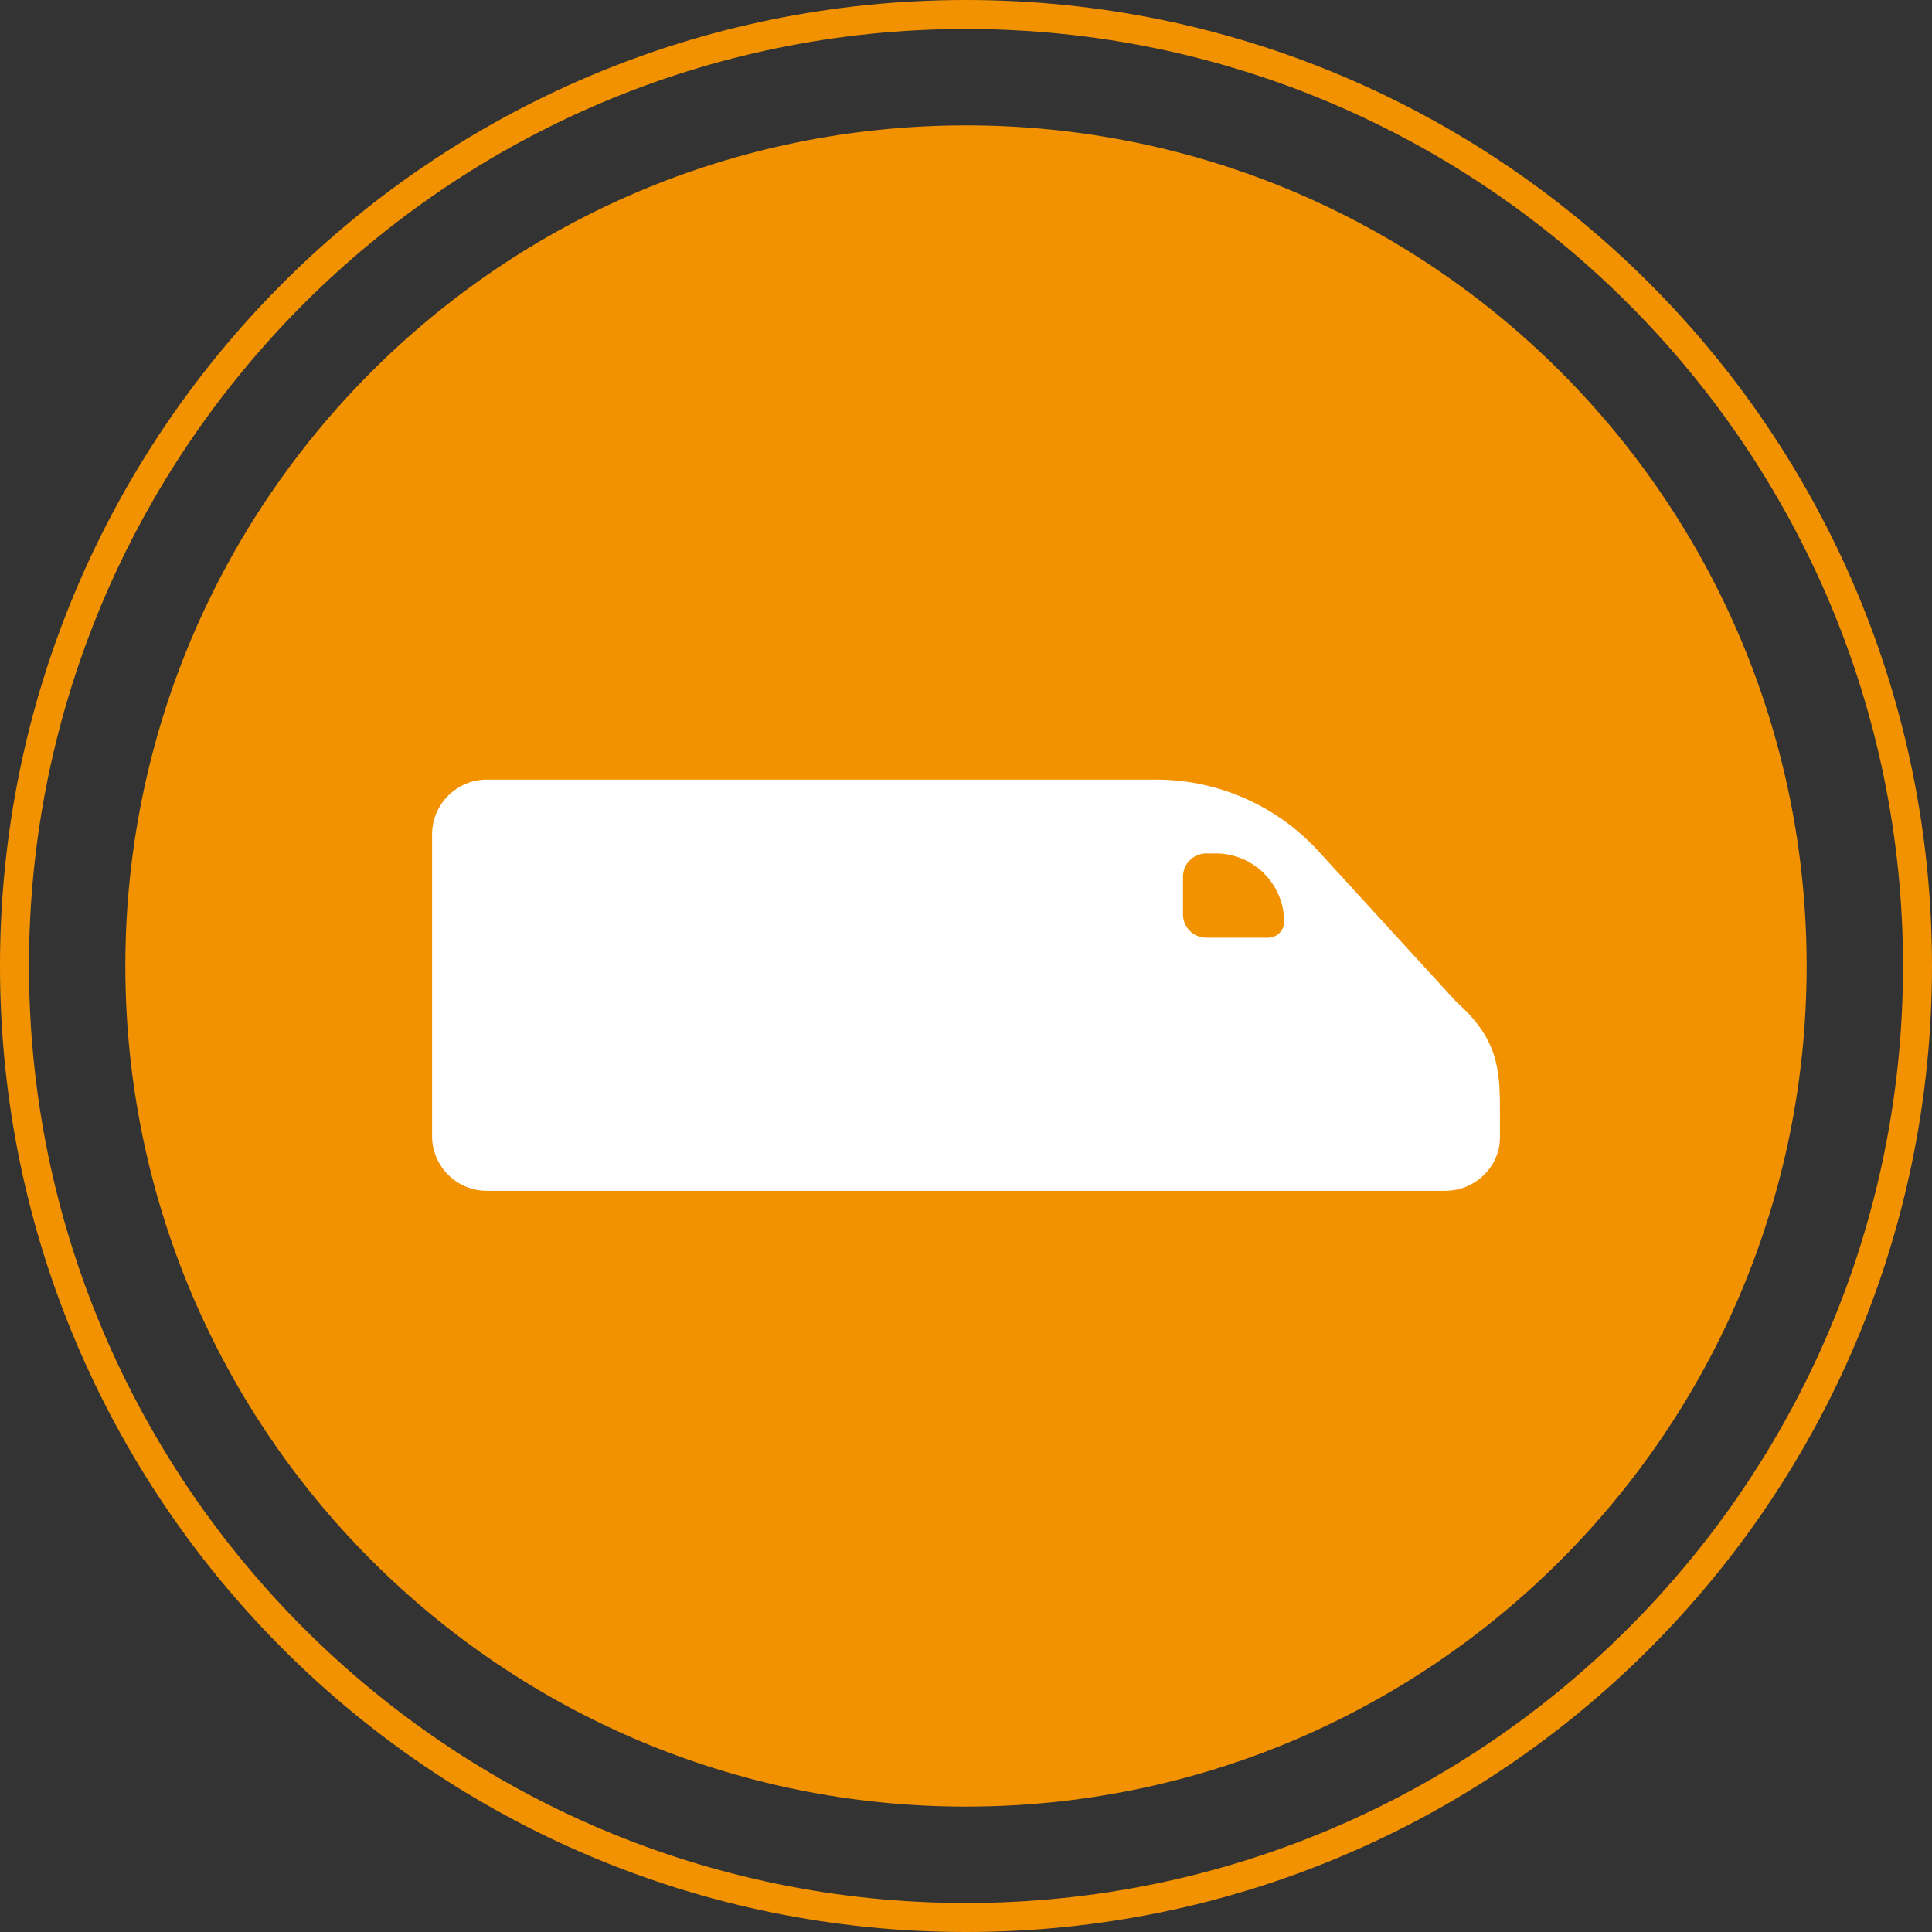<?xml version="1.0" encoding="UTF-8"?>
<svg xmlns="http://www.w3.org/2000/svg" xmlns:xlink="http://www.w3.org/1999/xlink" viewBox="0 0 100 100">
  <rect x="0" y="0" width="100" height="100" fill="#333333" stroke="none"/>
  <defs>
    <filter id="luminosity-noclip" x="-13.752" y="-11.502" width="127.504" height="107.262" color-interpolation-filters="sRGB" filterUnits="userSpaceOnUse">
      <feFlood flood-color="#fff" result="bg"></feFlood>
      <feBlend in="SourceGraphic" in2="bg"></feBlend>
    </filter>
    <radialGradient id="Unbenannter_Verlauf_4" data-name="Unbenannter Verlauf 4" cx="-463" cy="612.029" fx="-463" fy="612.029" r="2.249" gradientTransform="translate(9239.009 12196.739) scale(19.847 -19.847)" gradientUnits="userSpaceOnUse">
      <stop offset="0" stop-color="#000"></stop>
      <stop offset="1" stop-color="#fff"></stop>
    </radialGradient>
    <mask id="mask" x="-13.752" y="-11.502" width="127.504" height="107.262" maskUnits="userSpaceOnUse">
      <g filter="url(#luminosity-noclip)">
        <rect x="-13.752" y="-11.502" width="127.504" height="107.262" fill="url(#Unbenannter_Verlauf_4)"></rect>
      </g>
    </mask>
  </defs>
  <g id="Icon">
    <g mask="url(#mask)">
      <path d="M50,6.49C25.969,6.49,6.488,25.97,6.488,50.001c0,24.028,19.481,43.509,43.512,43.509s43.512-19.481,43.512-43.509c0-24.031-19.481-43.512-43.512-43.512" fill="#f39200"></path>
    </g>
    <path d="M50,1.5c26.743,0,48.5,21.757,48.5,48.5s-21.757,48.5-48.5,48.5S1.5,76.743,1.5,50,23.257,1.5,50,1.5M50,0C22.386,0,0,22.386,0,50s22.386,50,50,50,50-22.386,50-50S77.614,0,50,0h0Z" fill="#f39200"></path>
  </g>
  <g id="Ebene_3" data-name="Ebene 3">
    <path d="M68.225,44.039c-2.145-2.342-5.2-3.687-8.378-3.687H25.199c-1.559,0-2.835,1.276-2.835,2.835v15.614c0,1.566,1.269,2.835,2.835,2.835h49.603c1.566,0,2.835-1.269,2.835-2.752v-1.136c0-2.233.011-3.883-2.256-5.89l-7.155-7.818ZM66.464,47.715c0,.454-.368.821-.821.821h-3.204c-.667,0-1.208-.541-1.208-1.208v-1.948c0-.667.541-1.208,1.208-1.208h.483c1.957,0,3.543,1.586,3.543,3.543h0Z" fill="#fff"></path>
  </g>
</svg>
